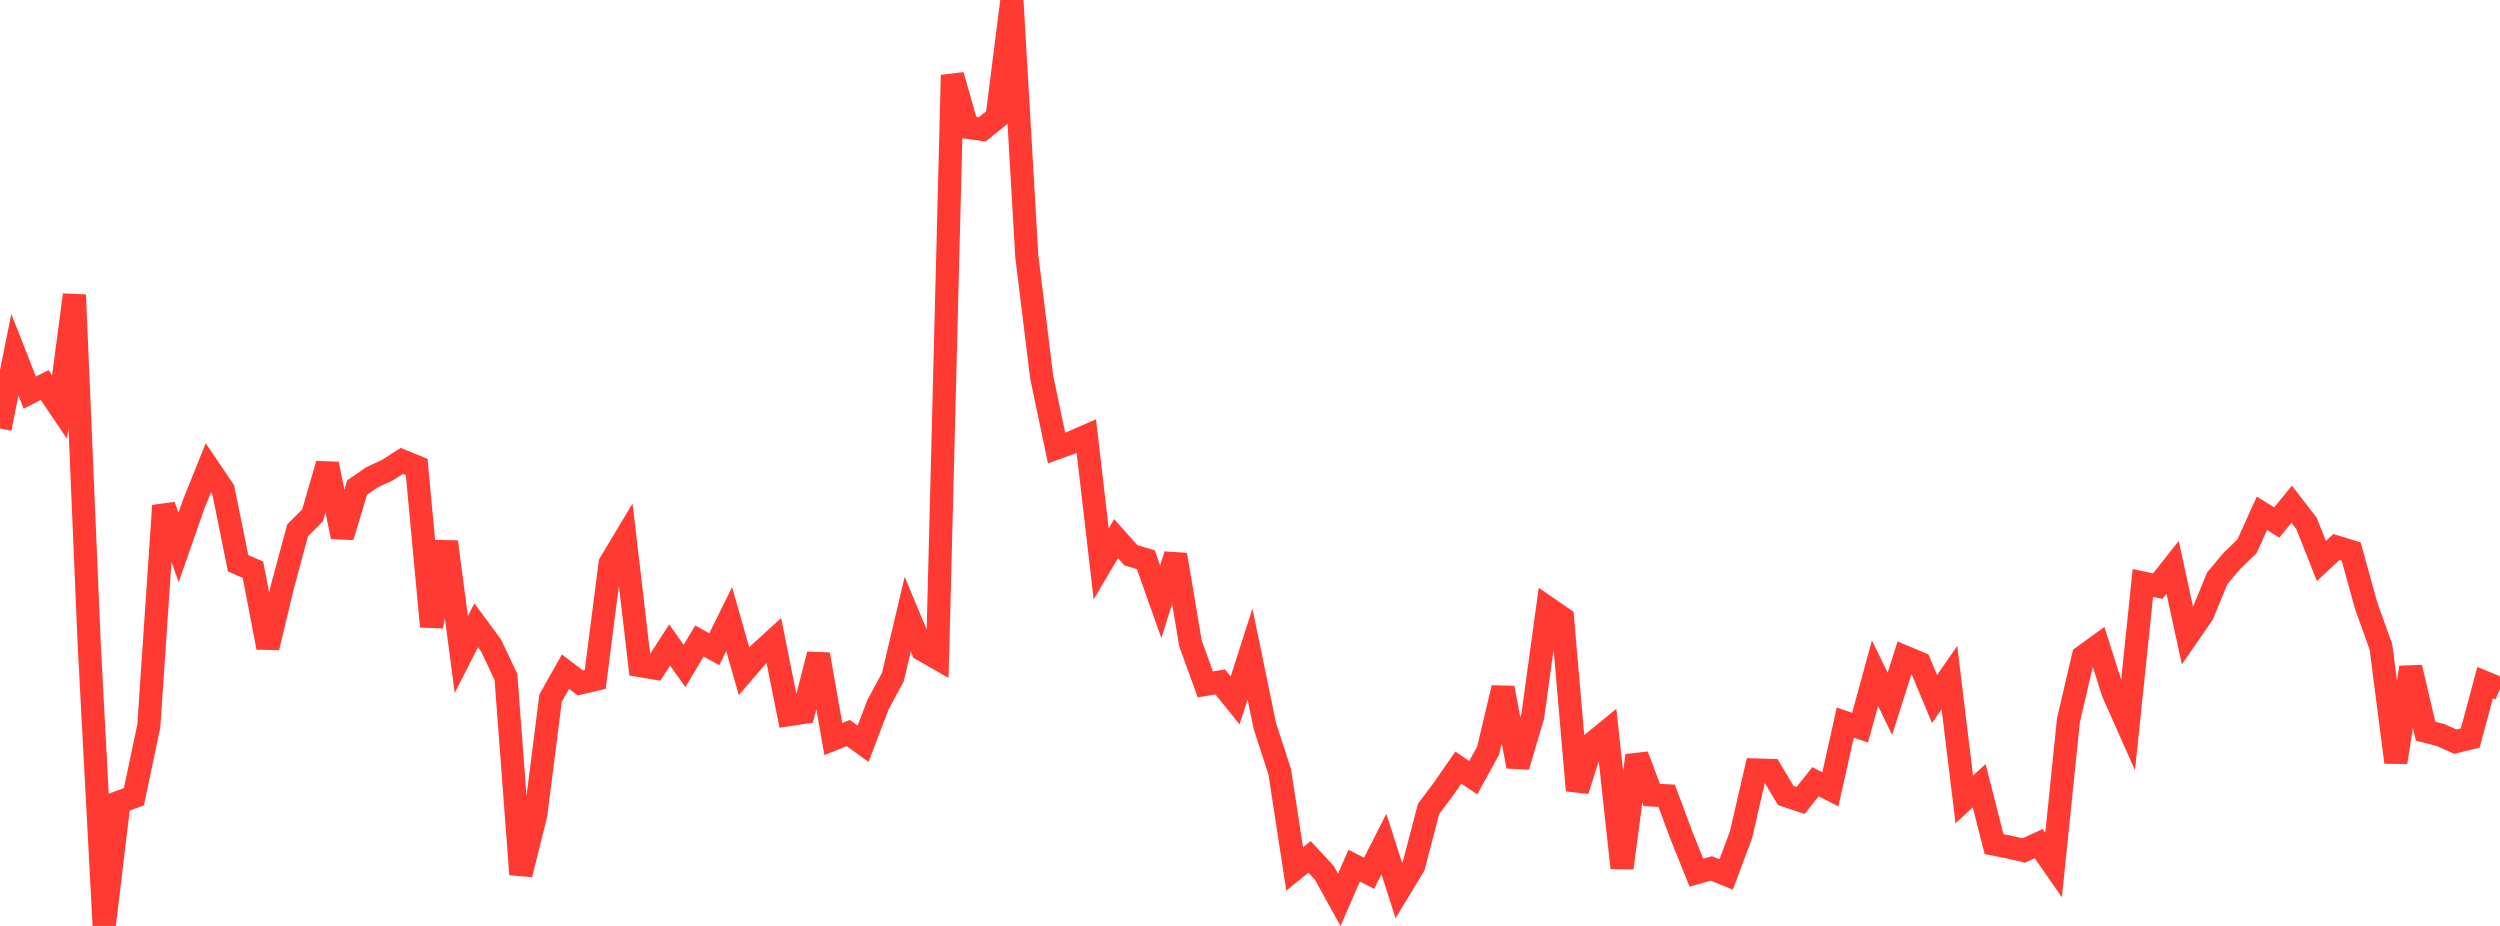 <?xml version="1.0" standalone="no"?>
<!DOCTYPE svg PUBLIC "-//W3C//DTD SVG 1.1//EN" "http://www.w3.org/Graphics/SVG/1.1/DTD/svg11.dtd">

<svg width="135" height="50" viewBox="0 0 135 50" preserveAspectRatio="none" 
  xmlns="http://www.w3.org/2000/svg"
  xmlns:xlink="http://www.w3.org/1999/xlink">


<polyline points="0.0, 23.136 0.804, 19.153 1.607, 21.201 2.411, 20.792 3.214, 21.983 4.018, 15.923 4.821, 34.859 5.625, 50.0 6.429, 43.32 7.232, 43.02 8.036, 39.199 8.839, 27.307 9.643, 29.56 10.446, 27.26 11.25, 25.257 12.054, 26.446 12.857, 30.415 13.661, 30.767 14.464, 34.965 15.268, 31.608 16.071, 28.639 16.875, 27.831 17.679, 25.059 18.482, 28.985 19.286, 26.325 20.089, 25.772 20.893, 25.404 21.696, 24.888 22.5, 25.214 23.304, 33.831 24.107, 29.258 24.911, 35.344 25.714, 33.766 26.518, 34.852 27.321, 36.555 28.125, 47.218 28.929, 44.013 29.732, 37.698 30.536, 36.27 31.339, 36.878 32.143, 36.688 32.946, 30.423 33.75, 29.082 34.554, 35.942 35.357, 36.073 36.161, 34.832 36.964, 35.963 37.768, 34.614 38.571, 35.057 39.375, 33.433 40.179, 36.25 40.982, 35.314 41.786, 34.58 42.589, 38.592 43.393, 38.47 44.196, 35.338 45.0, 39.908 45.804, 39.585 46.607, 40.162 47.411, 38.056 48.214, 36.57 49.018, 33.165 49.821, 35.088 50.625, 35.547 51.429, 4.061 52.232, 6.87 53.036, 6.987 53.839, 6.341 54.643, 0.0 55.446, 13.823 56.25, 20.362 57.054, 24.19 57.857, 23.902 58.661, 23.551 59.464, 30.451 60.268, 29.086 61.071, 29.985 61.875, 30.225 62.679, 32.493 63.482, 29.961 64.286, 34.746 65.089, 36.958 65.893, 36.824 66.696, 37.822 67.5, 35.319 68.304, 39.209 69.107, 41.682 69.911, 46.923 70.714, 46.271 71.518, 47.136 72.321, 48.592 73.125, 46.745 73.929, 47.157 74.732, 45.58 75.536, 48.087 76.339, 46.757 77.143, 43.681 77.946, 42.609 78.75, 41.449 79.554, 41.996 80.357, 40.534 81.161, 37.145 81.964, 41.387 82.768, 38.675 83.571, 32.829 84.375, 33.382 85.179, 42.682 85.982, 40.148 86.786, 39.49 87.589, 46.866 88.393, 40.799 89.196, 42.929 90.0, 42.973 90.804, 45.131 91.607, 47.126 92.411, 46.895 93.214, 47.222 94.018, 45.063 94.821, 41.579 95.625, 41.603 96.429, 42.955 97.232, 43.223 98.036, 42.214 98.839, 42.624 99.643, 39.021 100.446, 39.292 101.25, 36.349 102.054, 38.005 102.857, 35.479 103.661, 35.819 104.464, 37.751 105.268, 36.588 106.071, 43.17 106.875, 42.428 107.679, 45.582 108.482, 45.74 109.286, 45.928 110.089, 45.554 110.893, 46.713 111.696, 38.894 112.5, 35.45 113.304, 34.868 114.107, 37.399 114.911, 39.206 115.714, 31.483 116.518, 31.651 117.321, 30.634 118.125, 34.338 118.929, 33.176 119.732, 31.227 120.536, 30.274 121.339, 29.498 122.143, 27.721 122.946, 28.214 123.75, 27.23 124.554, 28.272 125.357, 30.295 126.161, 29.54 126.964, 29.785 127.768, 32.696 128.571, 34.938 129.375, 41.163 130.179, 36.043 130.982, 39.485 131.786, 39.691 132.589, 40.05 133.393, 39.854 134.196, 36.862 135.0, 37.193" fill="none" stroke="#ff3a33" stroke-width="1.25"/>

</svg>